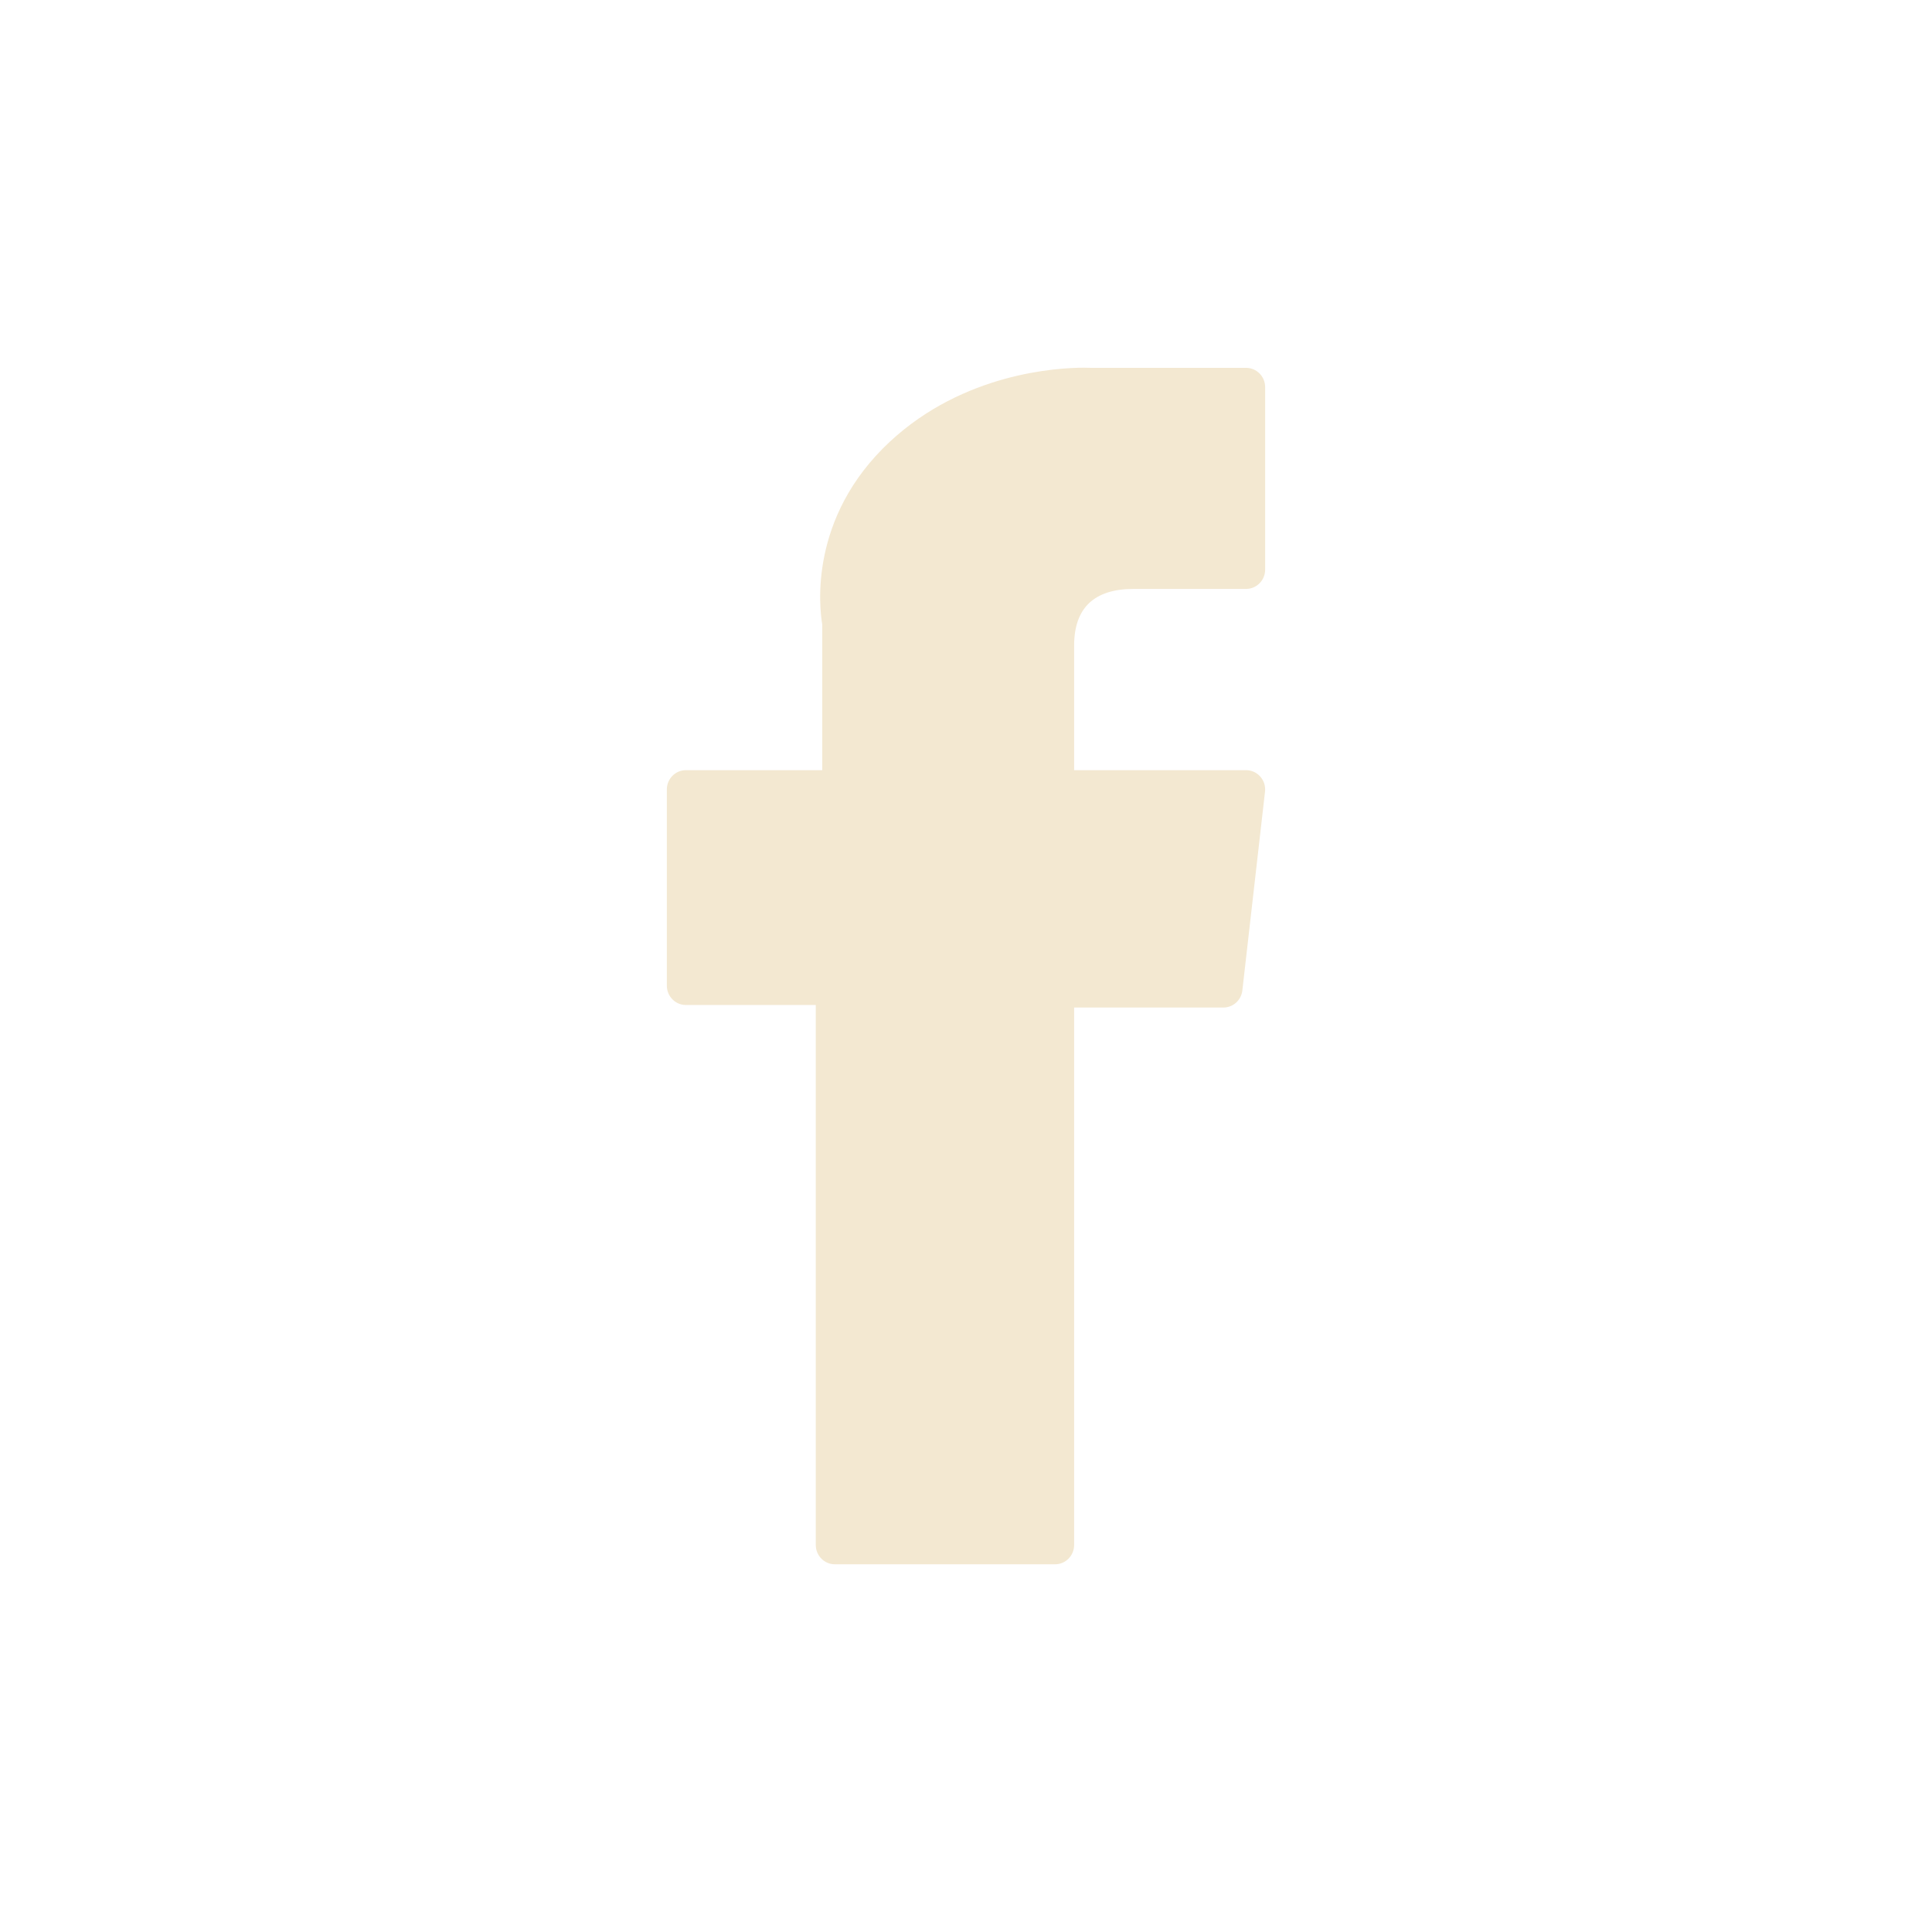 <svg viewBox="0 0 310 310" fill="none" xmlns="http://www.w3.org/2000/svg">
<path d="M110.065 161.259H130.897V247.903C130.897 249.614 132.269 251 133.962 251H169.284C170.977 251 172.349 249.614 172.349 247.903V161.667H196.297C197.854 161.667 199.164 160.487 199.342 158.924L202.979 127.026C203.079 126.149 202.804 125.27 202.223 124.611C201.641 123.952 200.808 123.575 199.935 123.575H172.35V103.58C172.35 97.552 175.562 94.496 181.899 94.496C182.802 94.496 199.935 94.496 199.935 94.496C201.628 94.496 203 93.109 203 91.399V62.12C203 60.409 201.628 59.023 199.935 59.023H175.079C174.903 59.014 174.514 59 173.94 59C169.628 59 154.637 59.855 142.795 70.861C129.675 83.058 131.499 97.661 131.934 100.193V123.575H110.065C108.372 123.575 107 124.961 107 126.671V158.162C107 159.872 108.372 161.259 110.065 161.259Z" fill="#F3E8D1"/>
</svg>
